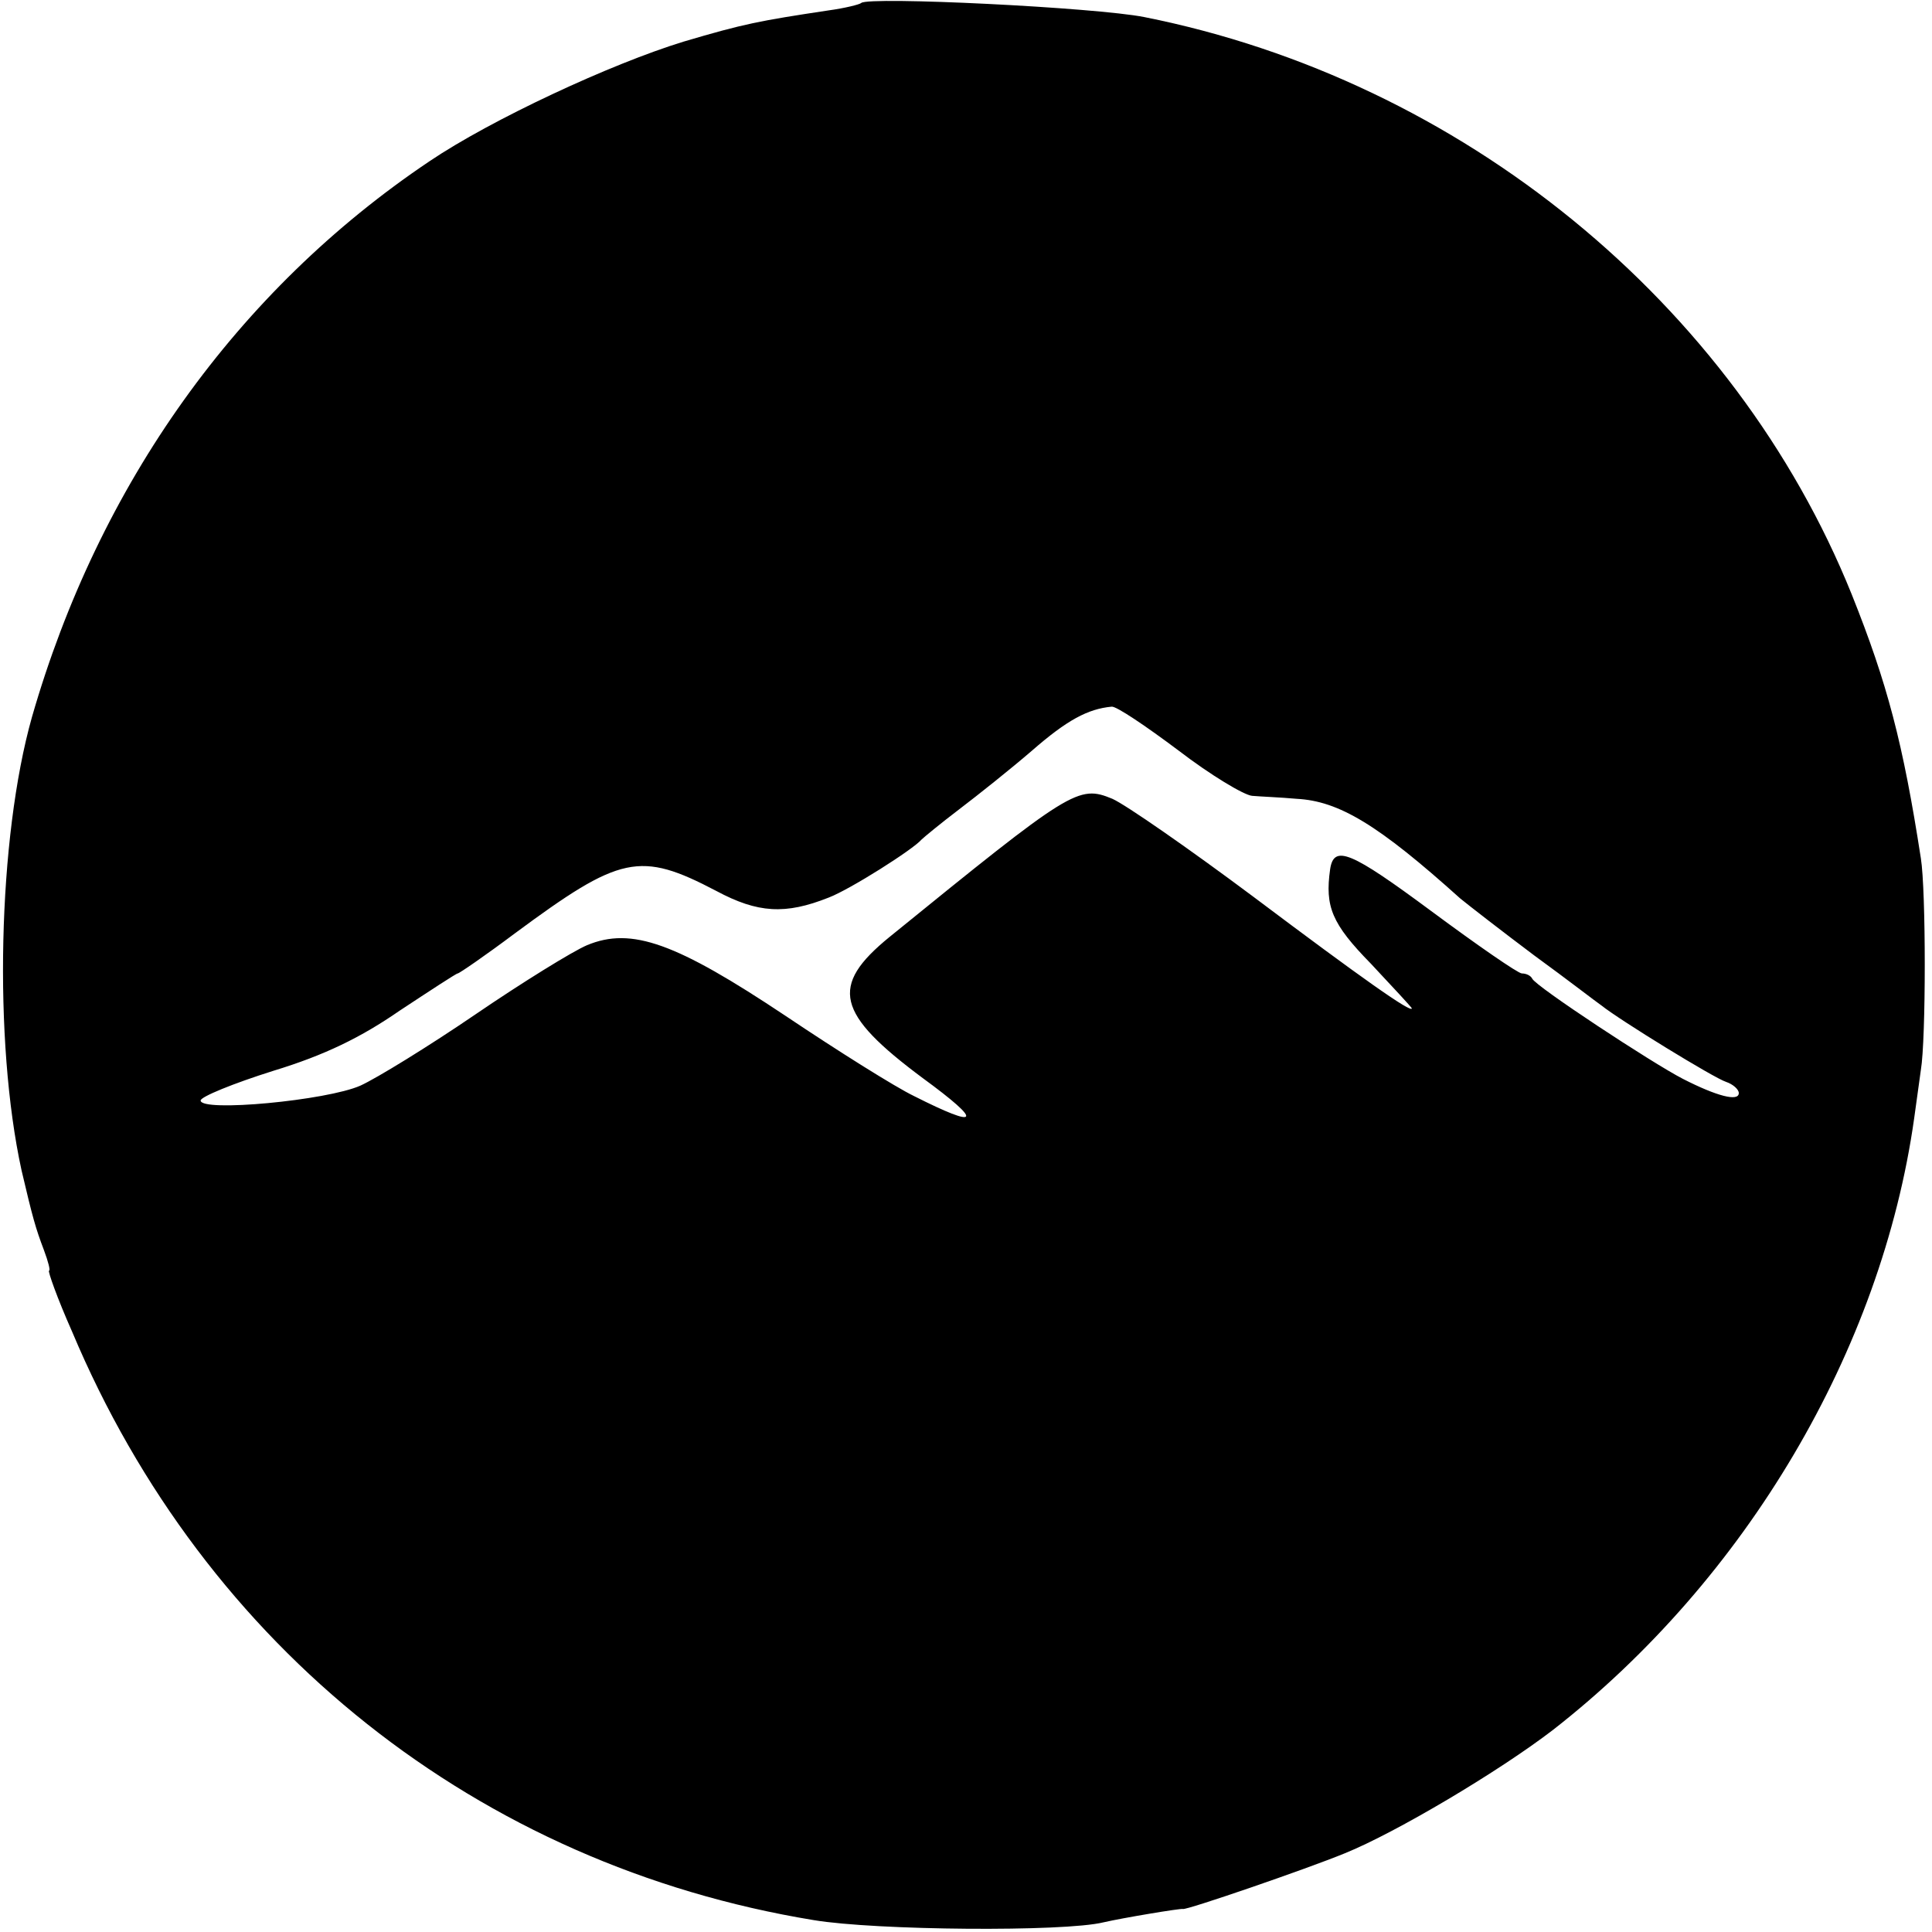 <?xml version="1.0" standalone="no"?>
<!DOCTYPE svg PUBLIC "-//W3C//DTD SVG 20010904//EN"
 "http://www.w3.org/TR/2001/REC-SVG-20010904/DTD/svg10.dtd">
<svg version="1.0" xmlns="http://www.w3.org/2000/svg"
 width="260pt" height="260pt" viewBox="0 0 260 260"
 preserveAspectRatio="xMidYMid meet">
<g transform="translate(0,260) scale(0.1,-0.1)"
fill="#000000" stroke="none">
<path d="M1159 2596 c-2 -2 -22 -7 -44 -10 -93 -14 -114 -18 -195 -42 -98 -30
-259 -105 -342 -161 -259 -174 -445 -435 -535 -748 -46 -163 -52 -436 -14
-610 15 -64 19 -78 30 -107 6 -16 9 -28 7 -28 -2 0 11 -37 31 -82 179 -426
547 -718 998 -792 84 -14 337 -16 390 -3 26 6 104 19 107 18 4 -2 167 54 218
75 69 28 207 110 280 166 260 203 442 511 486 823 3 22 7 51 9 65 7 41 7 242
0 285 -24 155 -45 235 -93 355 -158 392 -525 692 -952 777 -65 13 -371 28
-381 19z m427 -1006 c43 -33 88 -60 99 -61 11 -1 38 -2 60 -4 57 -3 110 -35
220 -134 11 -9 56 -44 100 -77 44 -32 84 -63 90 -67 25 -20 152 -98 168 -103
9 -3 17 -10 17 -15 0 -12 -30 -4 -75 19 -41 21 -199 125 -203 135 -2 4 -8 7
-14 7 -5 0 -60 38 -122 84 -108 80 -131 90 -136 56 -7 -50 2 -73 55 -127 30
-32 55 -59 55 -60 0 -7 -68 41 -213 150 -87 65 -172 124 -190 132 -46 19 -55
13 -300 -186 -81 -66 -72 -103 45 -190 82 -60 77 -69 -12 -24 -25 12 -103 61
-173 108 -147 98 -207 120 -267 95 -19 -8 -87 -50 -150 -93 -63 -43 -133 -86
-155 -96 -45 -20 -215 -36 -215 -20 0 5 44 23 98 40 69 21 118 45 170 81 41
27 76 50 78 50 2 0 37 24 77 54 142 105 168 111 271 57 56 -30 93 -32 151 -9
29 11 114 65 125 78 3 3 26 22 51 41 25 19 69 54 98 79 47 41 75 56 107 59 6
1 46 -26 90 -59z"/>
</g>
</svg>

